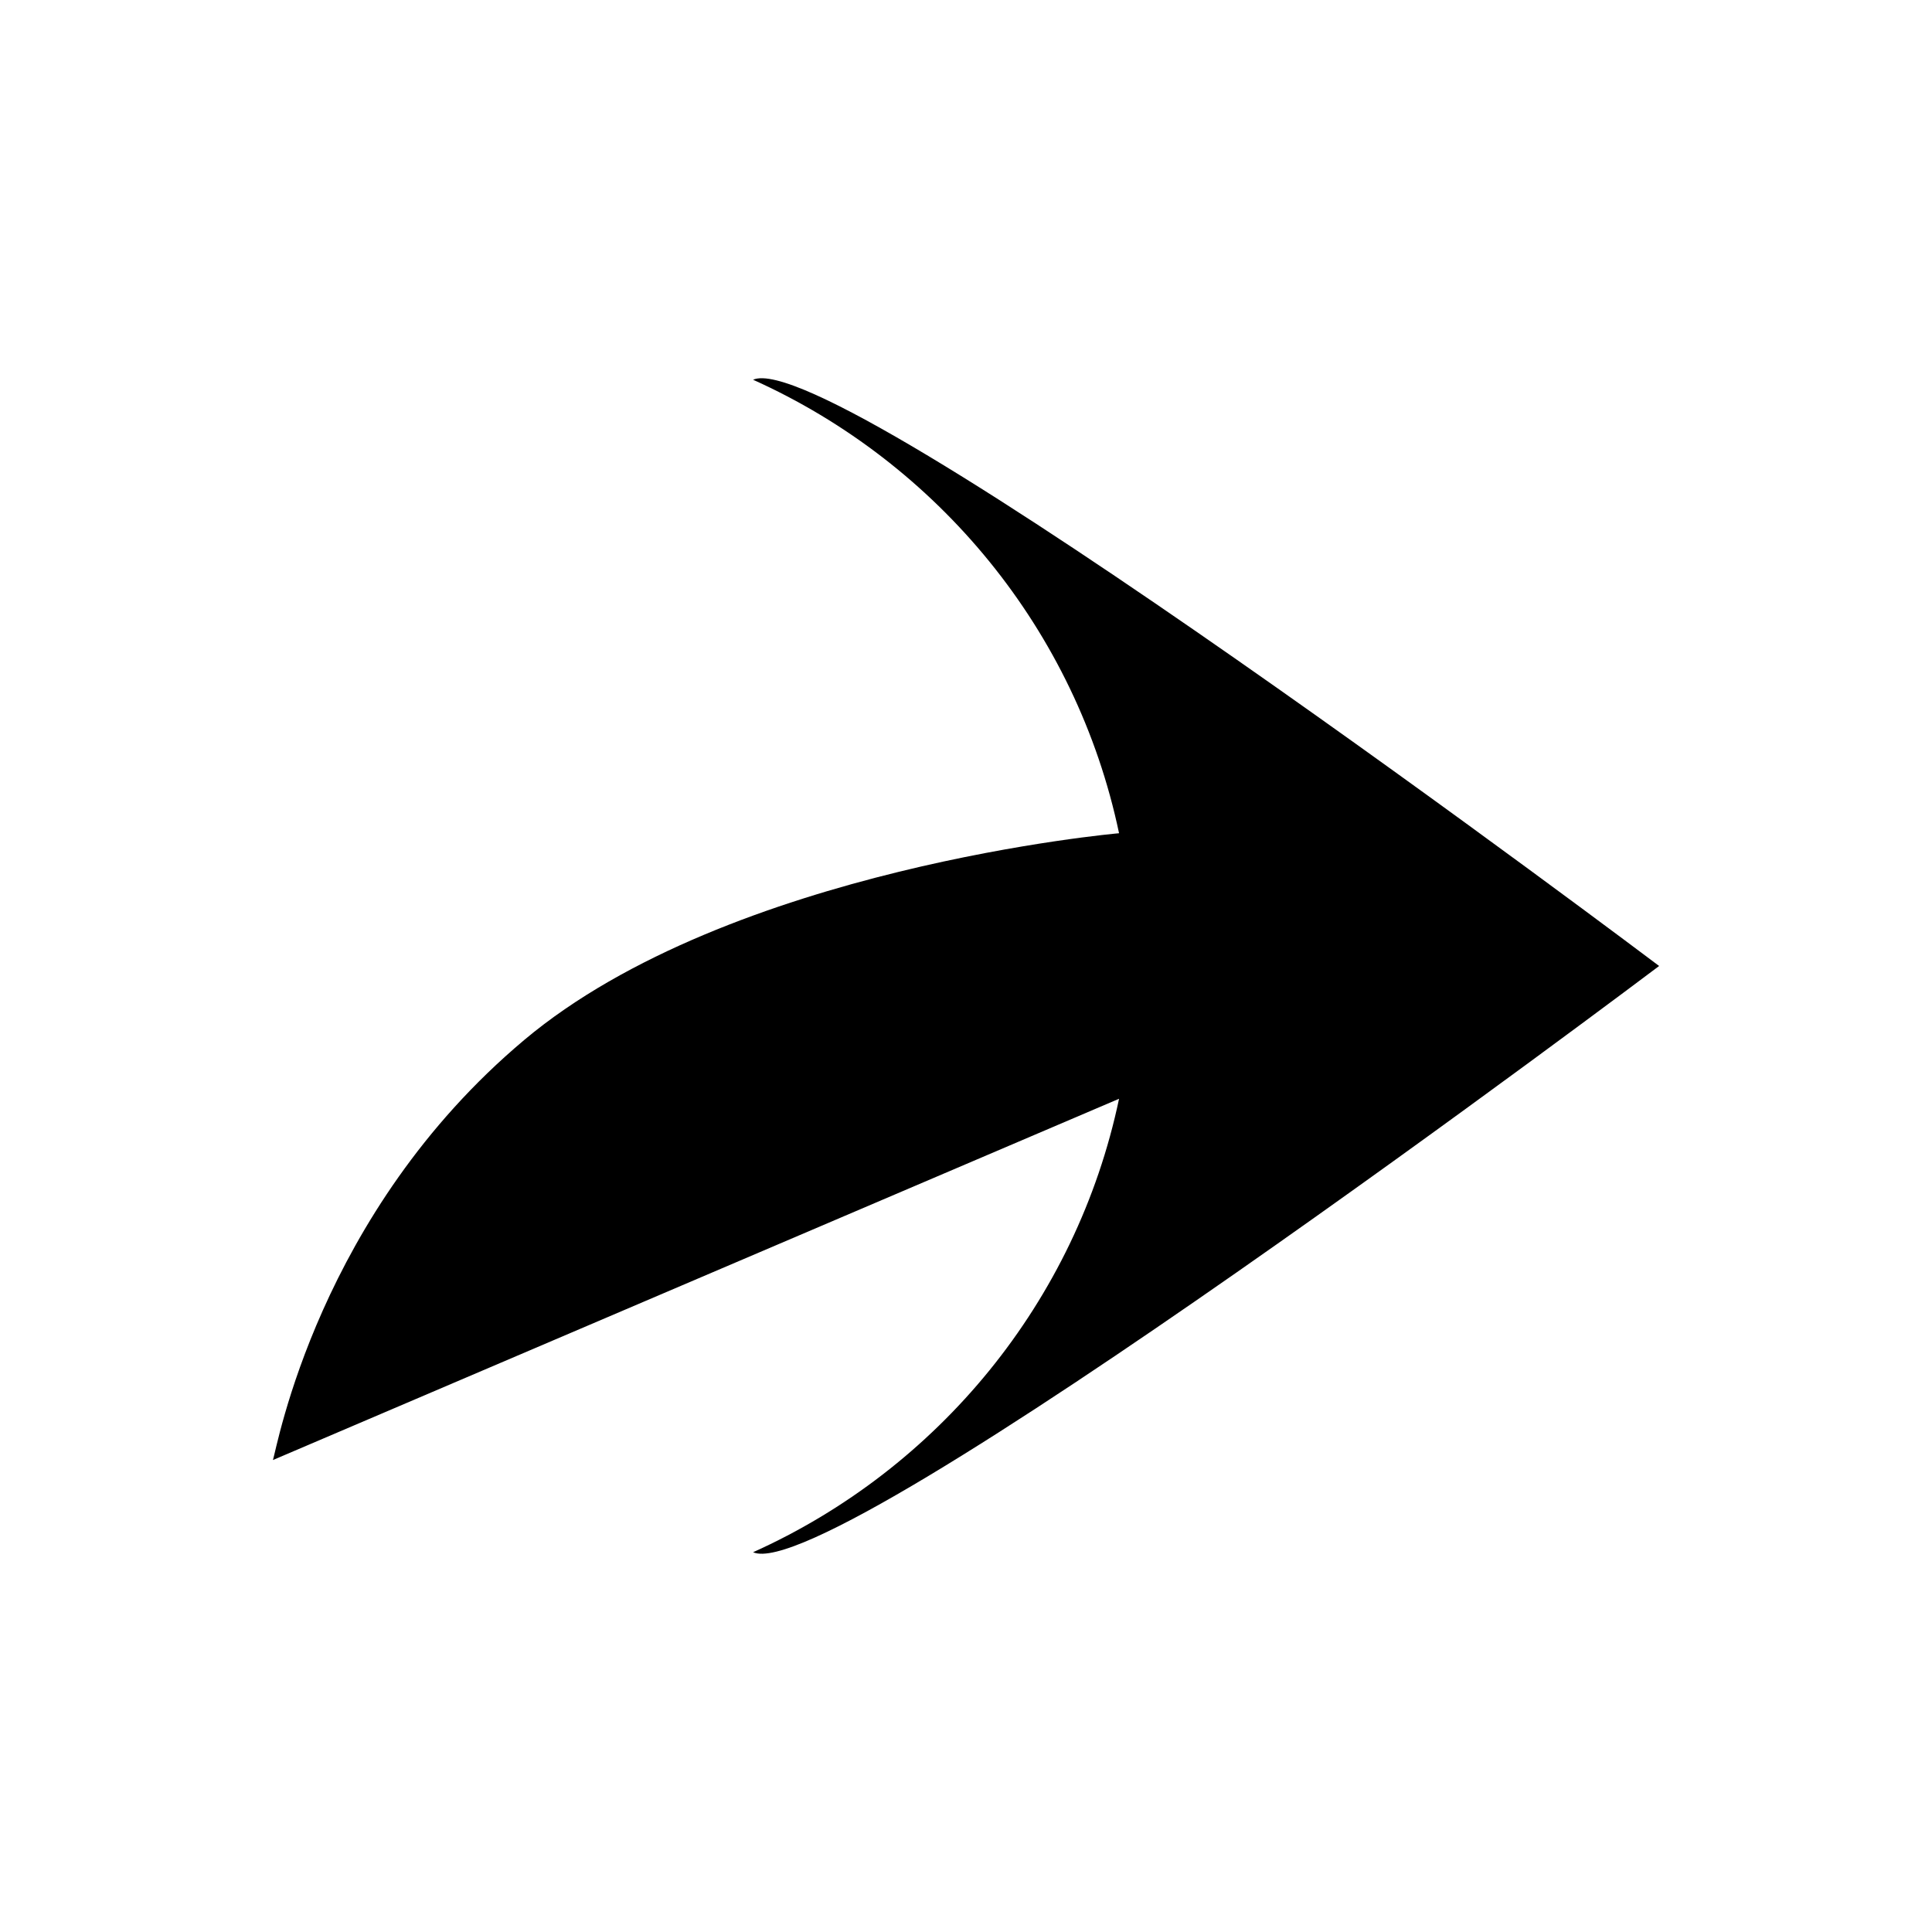 <?xml version="1.0" encoding="UTF-8"?>
<!-- Uploaded to: ICON Repo, www.svgrepo.com, Generator: ICON Repo Mixer Tools -->
<svg fill="#000000" width="800px" height="800px" version="1.1" viewBox="144 144 512 512" xmlns="http://www.w3.org/2000/svg">
 <path d="m282.88 419.64c54.559-45.824 157.68-54.824 157.68-54.824-11.305-53.801-48.023-98.164-96.984-120.18 21.305-9.574 240.11 155.36 240.11 155.36s-218.8 164.94-240.11 155.36c48.957-22.012 85.68-66.367 96.984-120.17l-224.23 95.738c1.094-3.269 12.008-65.461 66.562-111.29z"/>
</svg>